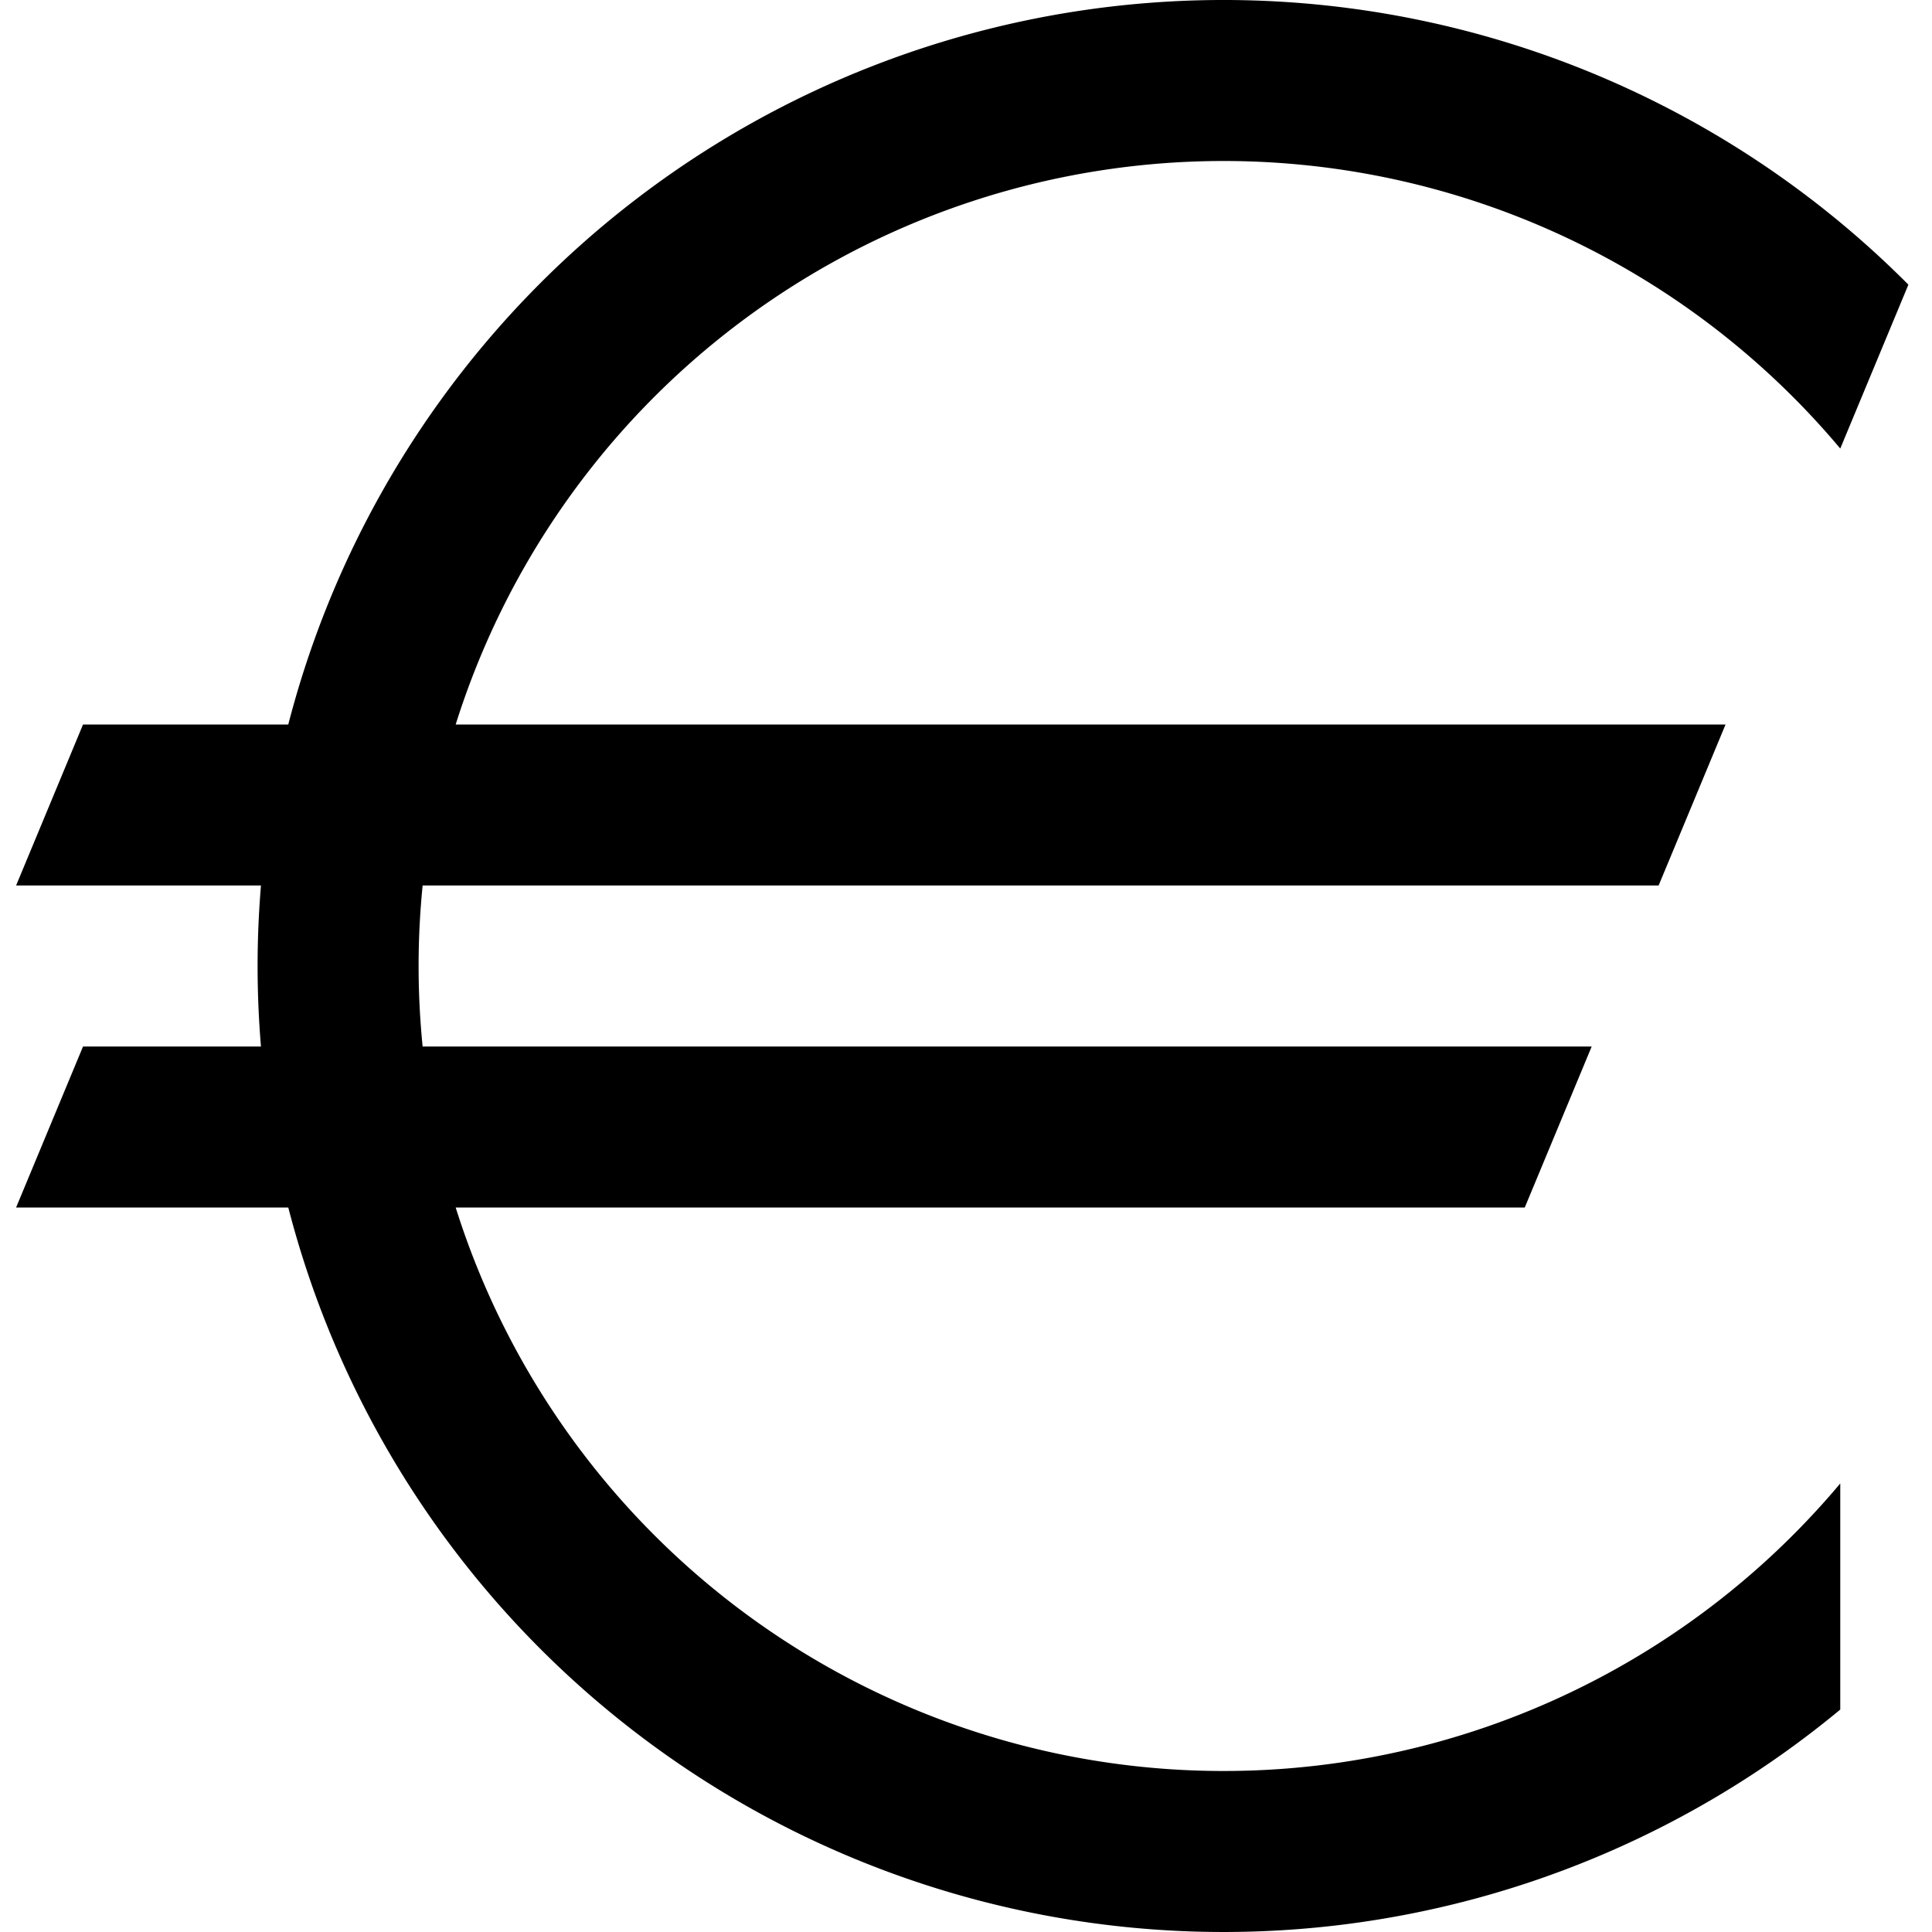<svg xmlns="http://www.w3.org/2000/svg" viewBox="-75 -60 120 120" fill="currentColor" aria-hidden="true">
  <path d="M-69.843-15h102.02L28.02-5H-74zm0 20h93.706l-4.157 10H-74zM39.302-32.14a50 50 0 100 64.28v14.044a60 60 0 114.232-88.503z"/>
</svg>
